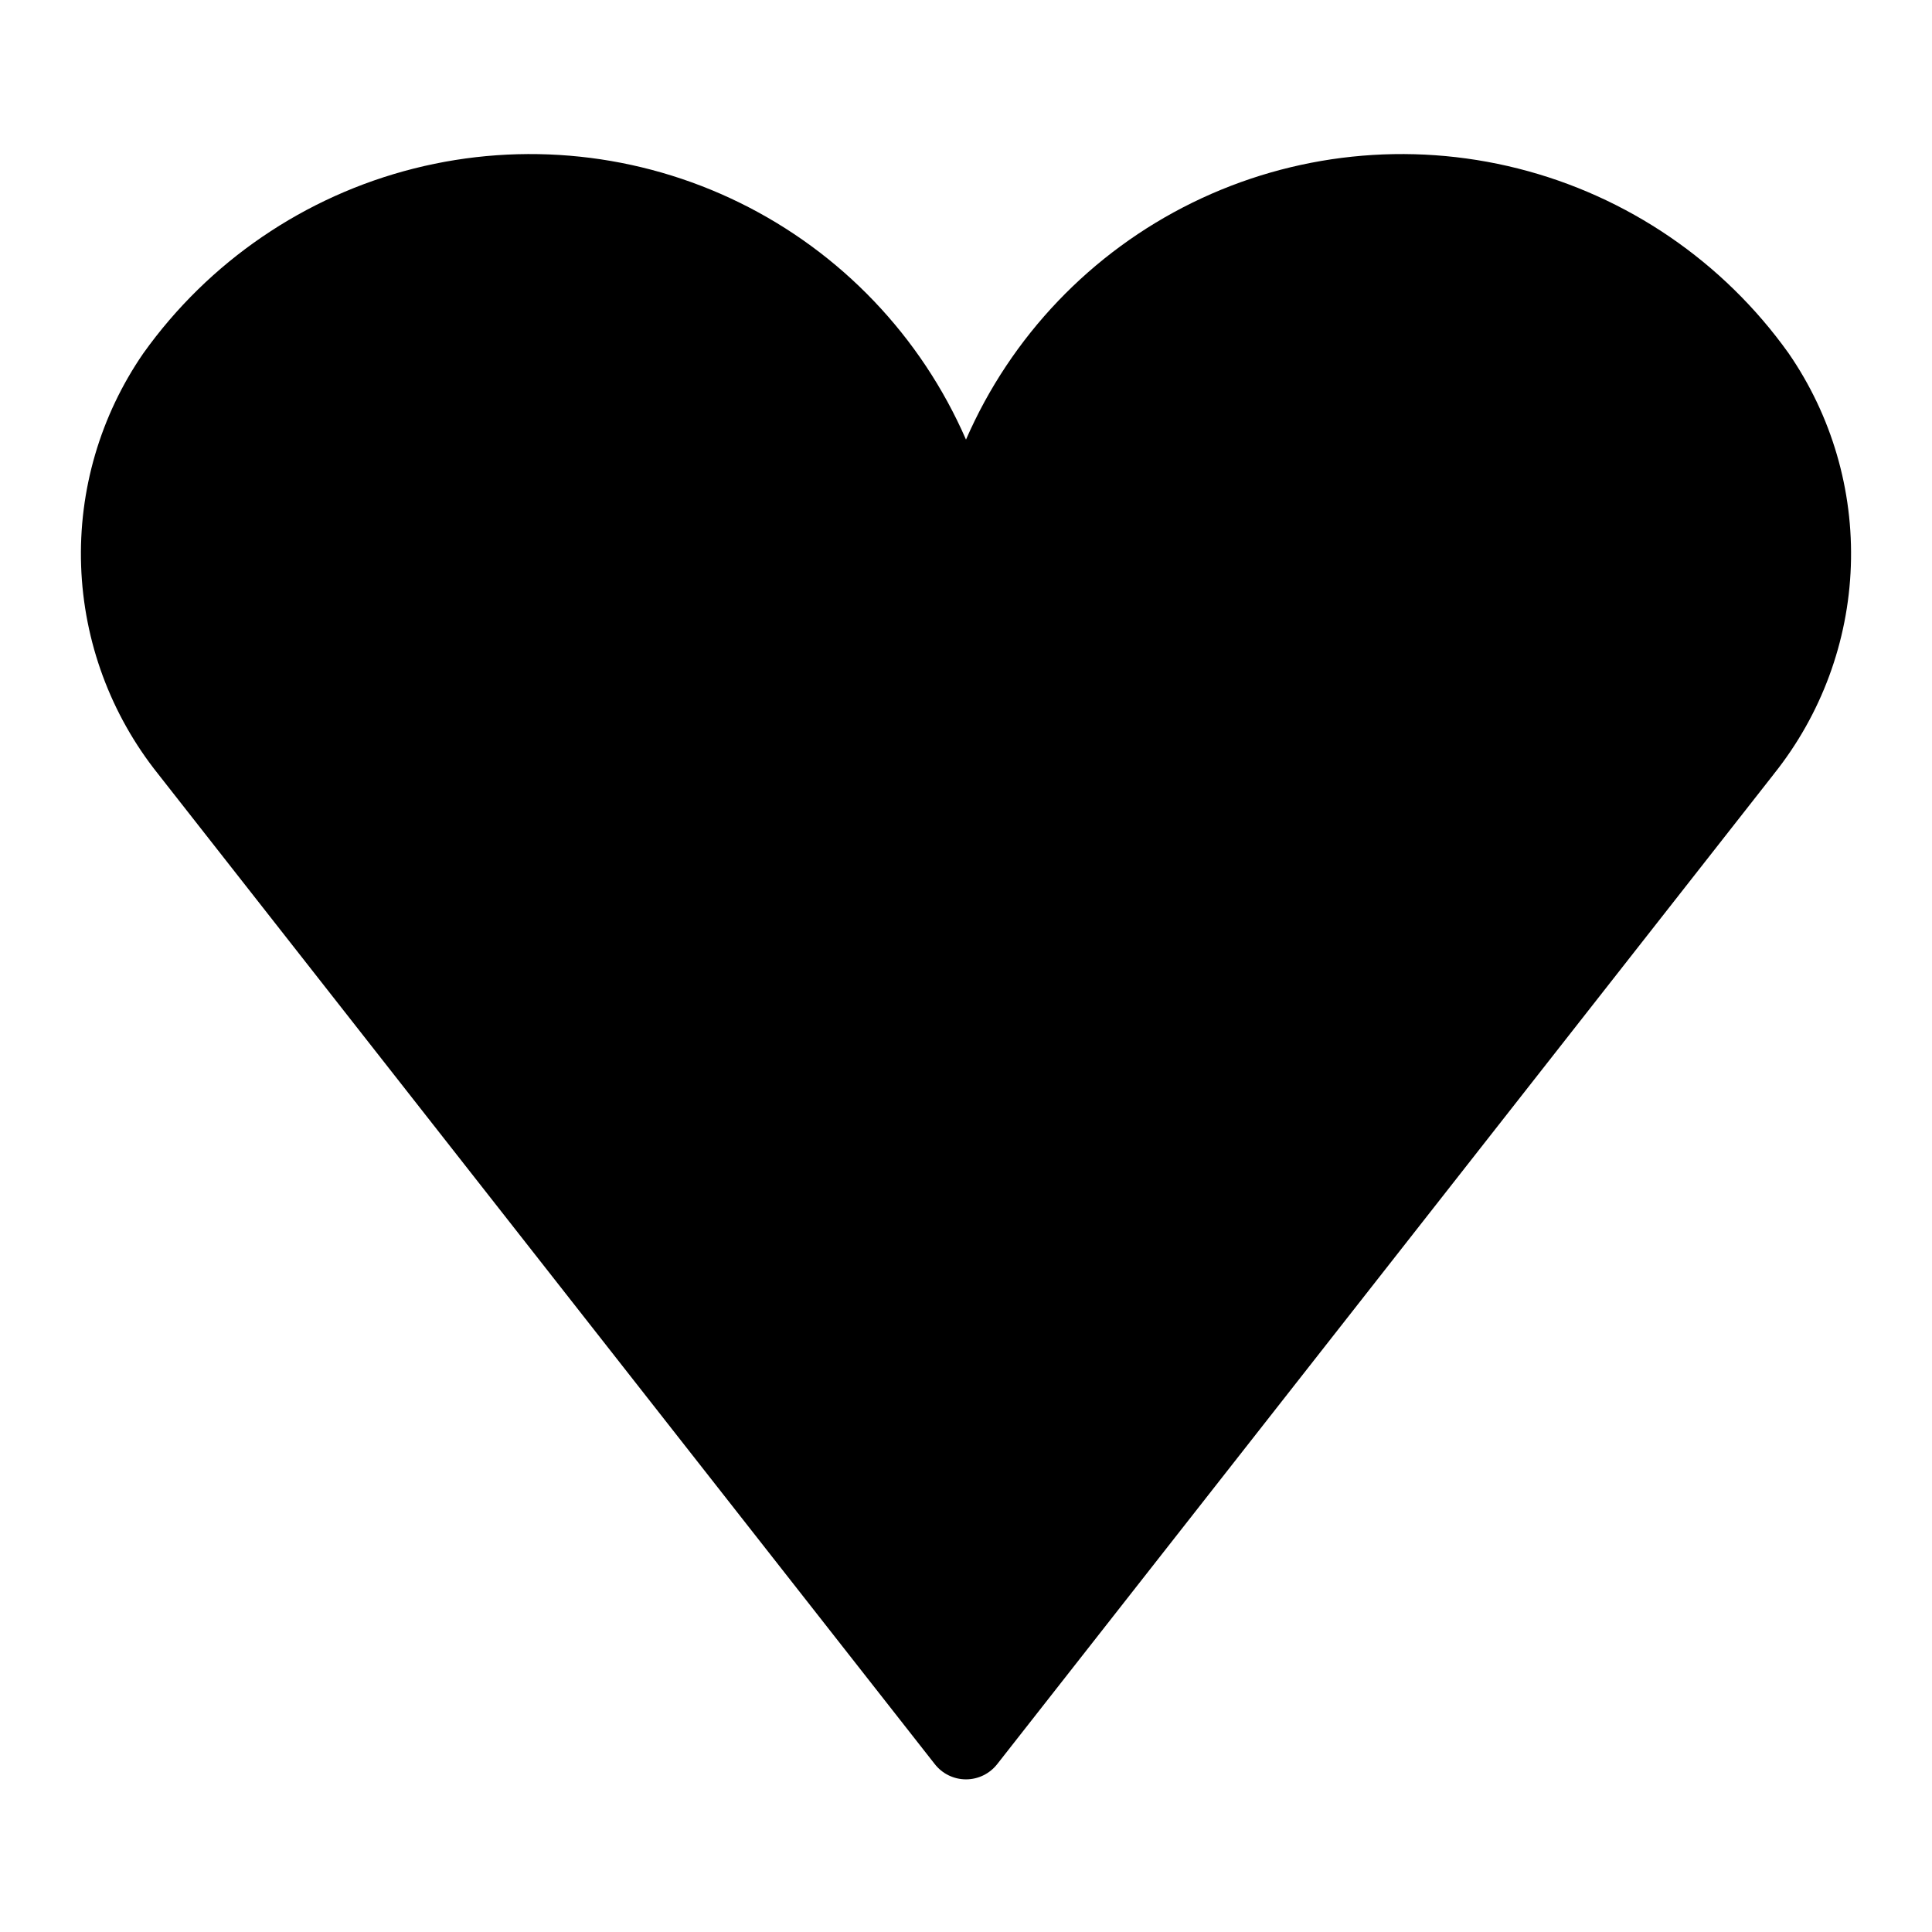<?xml version="1.0" encoding="UTF-8"?>
<!-- Uploaded to: SVG Repo, www.svgrepo.com, Generator: SVG Repo Mixer Tools -->
<svg fill="#000000" width="800px" height="800px" version="1.1" viewBox="144 144 512 512" xmlns="http://www.w3.org/2000/svg">
 <path d="m614.12 349.09-205.83 262.4v-0.004c-1.988 2.562-5.047 4.062-8.289 4.062-3.246 0-6.305-1.5-8.293-4.062l-205.83-262.4c-12.531-15.699-19.676-35.016-20.379-55.094-0.699-20.074 5.086-39.844 16.496-56.375 17.34-24.301 42.75-41.648 71.695-48.957 28.945-7.305 59.543-4.094 86.34 9.062s48.051 35.406 59.969 62.777c11.918-27.371 33.168-49.621 59.965-62.777s57.398-16.367 86.34-9.062c28.945 7.309 54.355 24.656 71.695 48.957 11.41 16.531 17.195 36.301 16.496 56.375-0.699 20.078-7.844 39.395-20.379 55.094z"/>
</svg>
